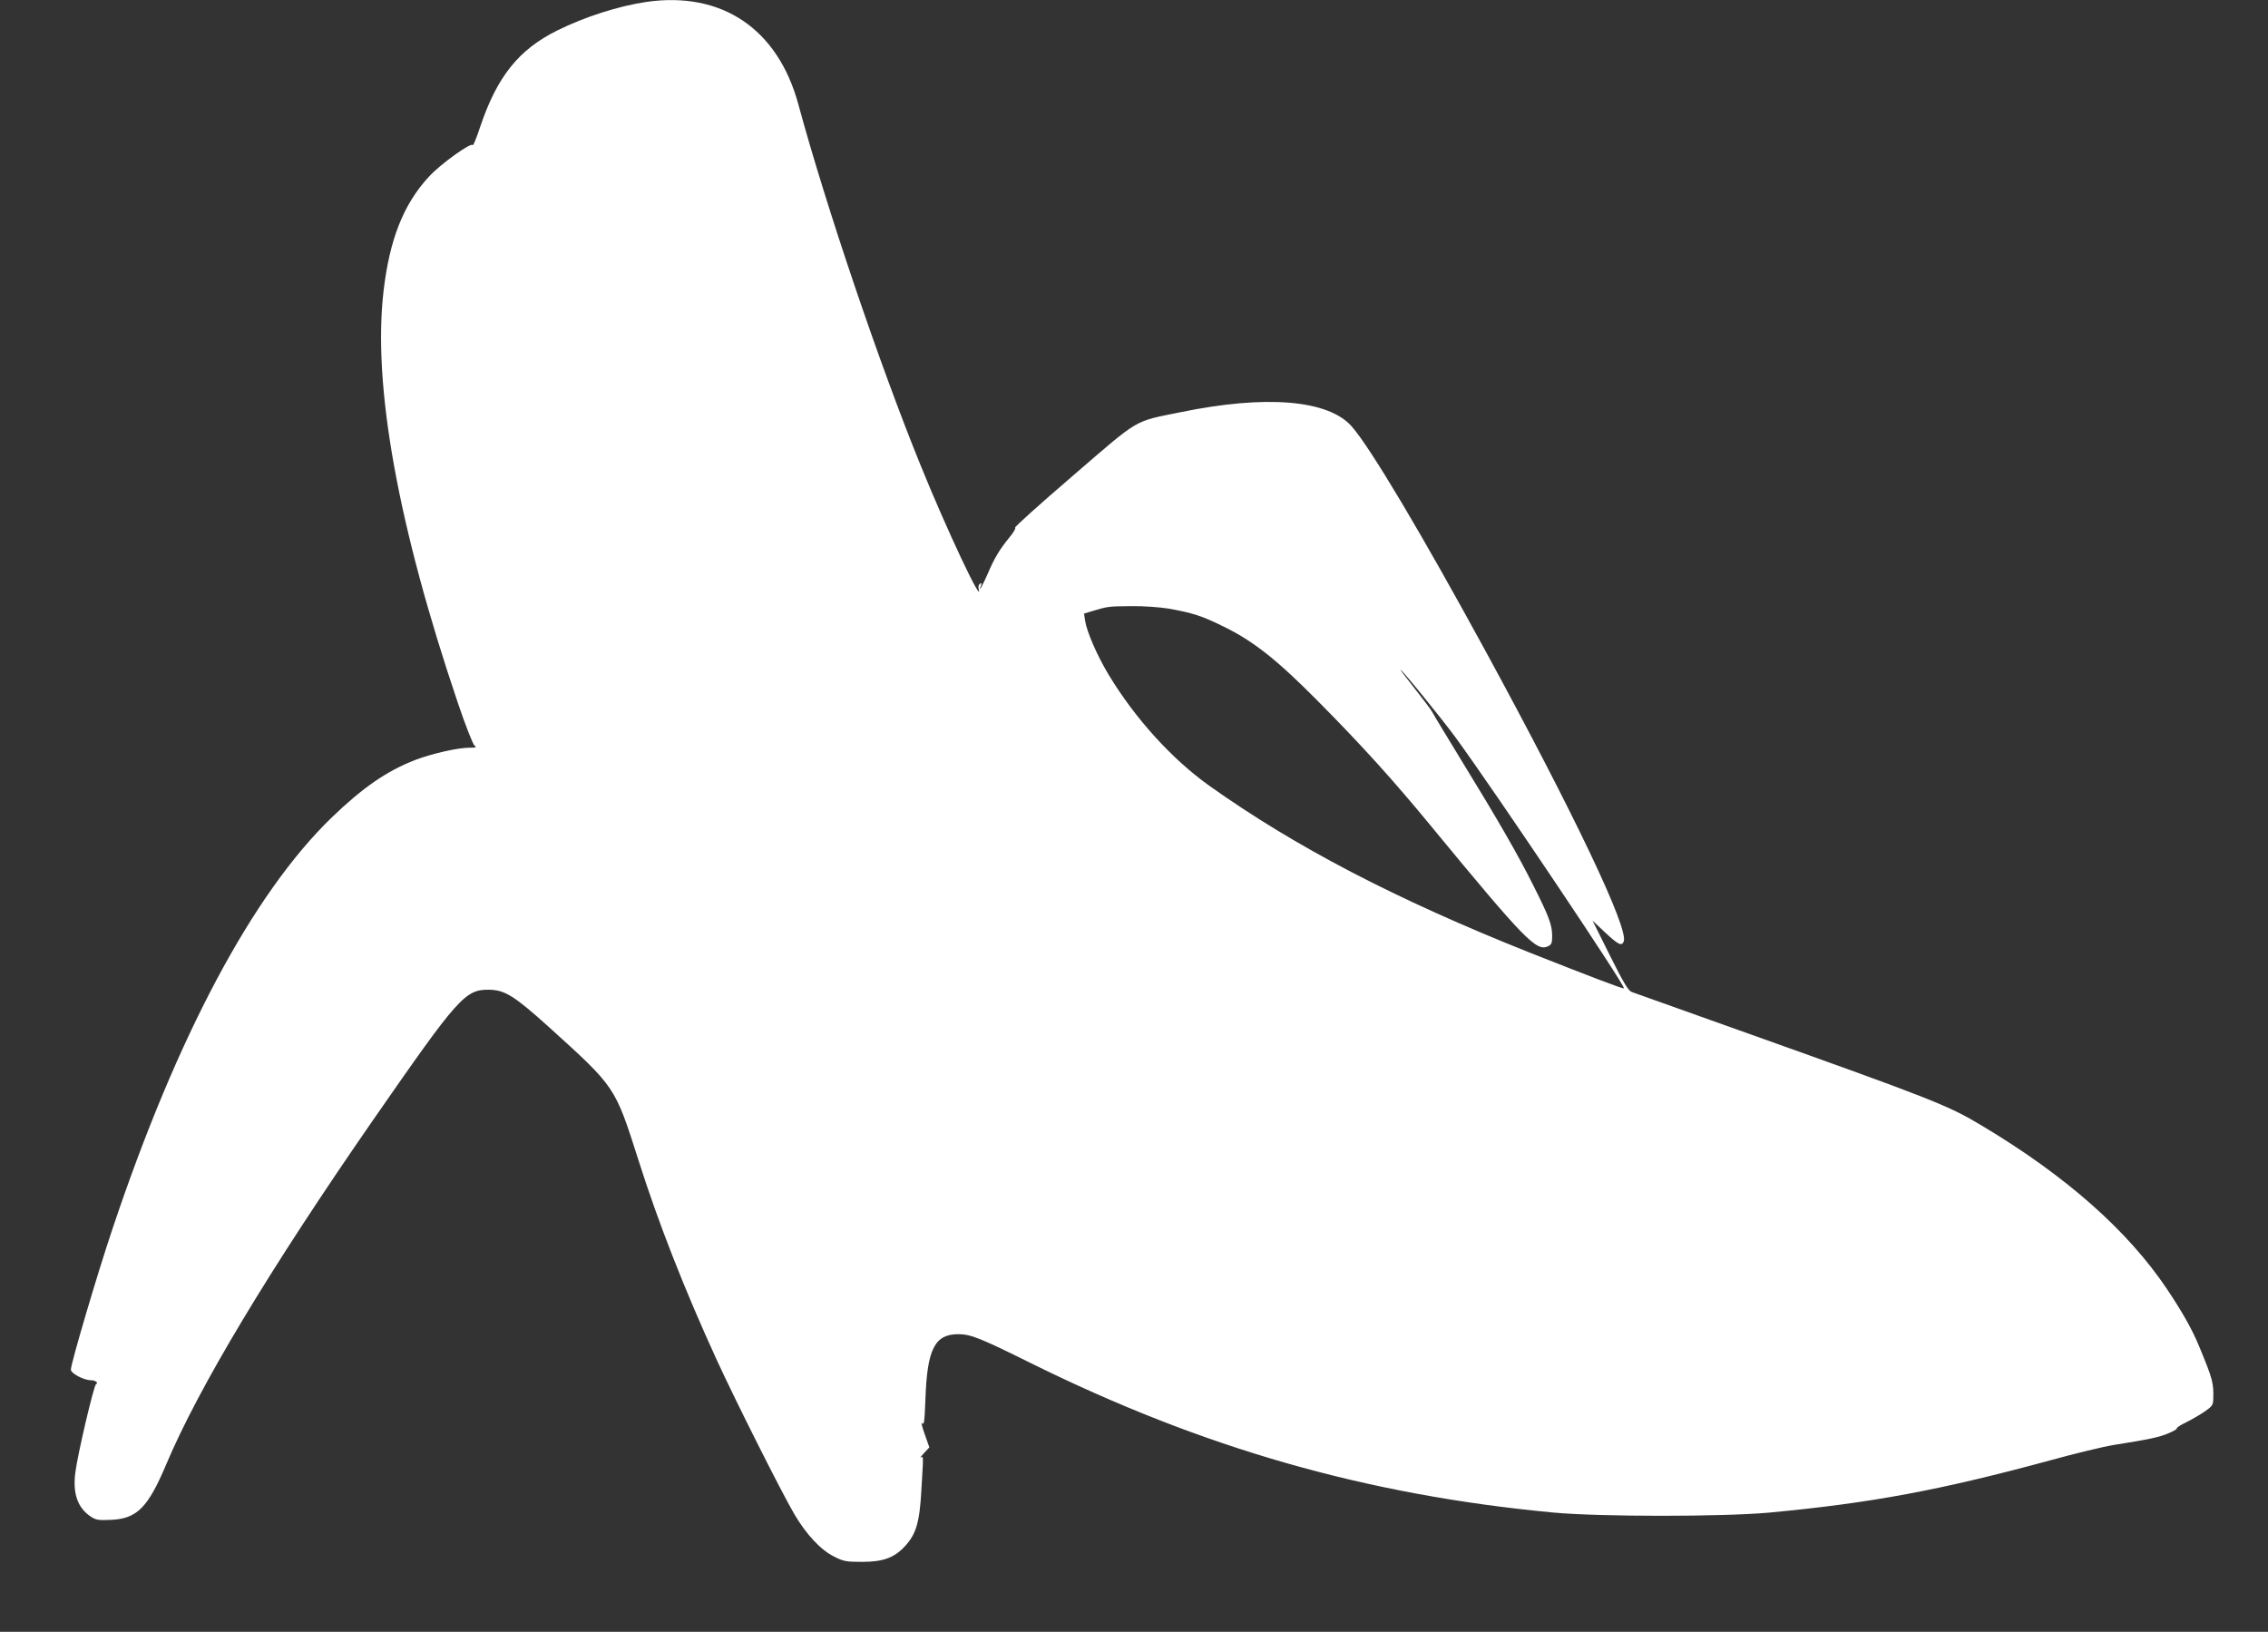 <?xml version="1.0" standalone="no"?>
<!DOCTYPE svg PUBLIC "-//W3C//DTD SVG 20010904//EN"
 "http://www.w3.org/TR/2001/REC-SVG-20010904/DTD/svg10.dtd">
<svg version="1.0" xmlns="http://www.w3.org/2000/svg"
 width="1280pt" height="921pt" viewBox="0 0 1280 921"
 preserveAspectRatio="xMidYMid meet">
<rect x="0" y="0" width="1280" height="921" fill="#333333" stroke="none"/>
<g transform="translate(0,921) scale(0.1,-0.1)"
fill="#ffffff" stroke="none">
<path d="M3647 9199 c-156 -23 -347 -84 -502 -161 -218 -108 -340 -261 -435
-544 -21 -63 -40 -110 -42 -103 -6 19 -183 -107 -248 -179 -143 -155 -221
-353 -255 -642 -63 -534 81 -1329 420 -2330 42 -124 84 -231 93 -238 13 -10 9
-12 -29 -12 -66 0 -214 -34 -305 -69 -161 -62 -298 -157 -473 -326 -445 -431
-872 -1233 -1236 -2320 -85 -252 -235 -761 -235 -795 0 -21 73 -60 113 -60 25
0 45 -15 29 -22 -12 -5 -105 -400 -117 -500 -15 -117 13 -197 85 -246 31 -21
44 -23 115 -20 148 6 210 69 313 313 183 434 582 1099 1172 1950 476 686 515
731 650 729 88 -1 142 -34 335 -208 381 -345 375 -336 509 -756 112 -353 260
-730 441 -1125 107 -233 366 -748 437 -869 68 -116 150 -204 225 -241 53 -27
67 -30 158 -30 120 0 182 23 243 89 62 67 82 134 92 315 12 203 12 193 -2 185
-7 -4 0 7 17 25 l30 32 -27 77 c-15 42 -21 69 -14 60 11 -15 14 6 19 140 10
278 53 362 185 362 70 0 125 -22 407 -162 974 -482 1899 -746 2955 -845 265
-24 949 -24 1215 0 577 54 967 127 1586 295 141 39 303 78 360 87 203 32 257
44 308 66 28 12 49 24 46 27 -3 3 20 19 52 34 32 16 79 43 105 61 41 28 48 37
49 67 3 96 -2 113 -79 300 -39 95 -94 193 -183 326 -221 329 -570 638 -1044
921 -191 115 -275 148 -1375 540 -316 113 -586 209 -600 214 -20 7 -46 50
-124 206 l-98 197 71 -67 c74 -69 94 -79 105 -50 28 73 -280 720 -777 1633
-366 672 -654 1155 -758 1273 -132 151 -486 180 -969 80 -266 -54 -224 -30
-605 -358 -185 -159 -332 -291 -326 -293 6 -2 -9 -27 -32 -55 -56 -69 -84
-115 -122 -204 -29 -67 -57 -116 -39 -69 5 14 4 17 -5 12 -7 -5 -11 -17 -8
-27 29 -112 -181 333 -327 694 -232 569 -535 1465 -690 2037 -116 428 -433
641 -859 579z m2949 -3424 c134 -24 188 -41 309 -101 170 -83 301 -187 532
-420 246 -248 430 -451 644 -712 525 -637 590 -703 655 -673 20 9 24 18 24 58
0 63 -18 110 -105 283 -86 173 -202 374 -407 708 -83 136 -157 258 -164 272
-7 14 -52 73 -99 133 -47 59 -83 107 -81 107 9 0 236 -280 313 -385 228 -313
959 -1402 948 -1413 -4 -5 -199 70 -533 202 -755 301 -1320 595 -1808 942
-210 150 -417 378 -566 624 -66 110 -123 240 -134 307 l-6 40 53 16 c81 24 85
25 215 26 70 1 159 -6 210 -14z"/>
</g>
</svg>
